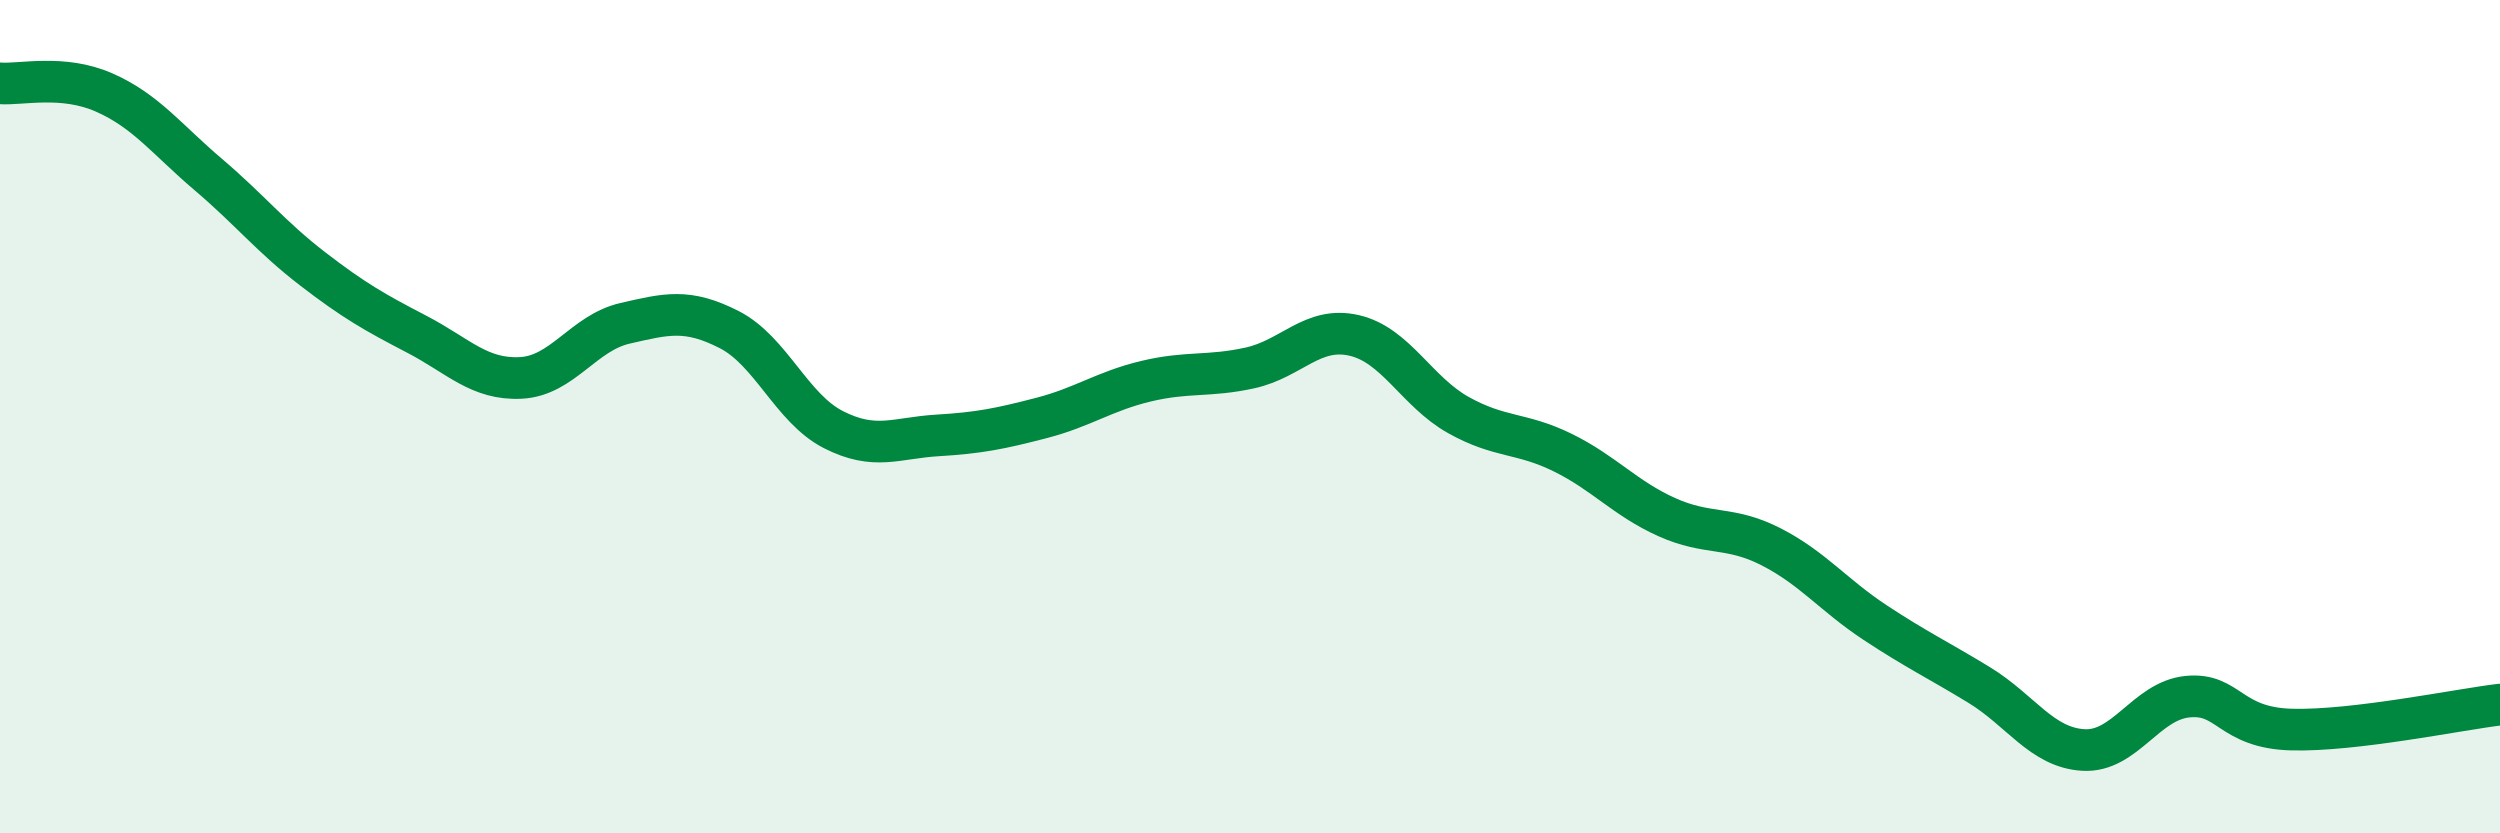 
    <svg width="60" height="20" viewBox="0 0 60 20" xmlns="http://www.w3.org/2000/svg">
      <path
        d="M 0,2 C 0.5,2.04 1.5,1.78 2.5,2.22 C 3.5,2.66 4,3.34 5,4.19 C 6,5.04 6.5,5.68 7.5,6.45 C 8.5,7.22 9,7.5 10,8.02 C 11,8.54 11.5,9.12 12.5,9.07 C 13.5,9.02 14,7.99 15,7.76 C 16,7.53 16.5,7.4 17.5,7.91 C 18.5,8.42 19,9.8 20,10.31 C 21,10.82 21.5,10.51 22.5,10.45 C 23.5,10.39 24,10.29 25,10.03 C 26,9.77 26.5,9.39 27.5,9.15 C 28.5,8.91 29,9.05 30,8.83 C 31,8.61 31.5,7.82 32.5,8.05 C 33.5,8.28 34,9.4 35,9.96 C 36,10.52 36.5,10.37 37.5,10.86 C 38.5,11.35 39,11.96 40,12.41 C 41,12.86 41.5,12.61 42.5,13.12 C 43.5,13.63 44,14.28 45,14.94 C 46,15.6 46.5,15.83 47.5,16.44 C 48.5,17.05 49,17.94 50,18 C 51,18.06 51.5,16.82 52.5,16.72 C 53.5,16.62 53.5,17.47 55,17.51 C 56.5,17.55 59,17.03 60,16.91L60 20L0 20Z"
        fill="#008740"
        opacity="0.1"
        stroke-linecap="round"
        stroke-linejoin="round"
      />
      <path
        d="M 0,2 C 0.5,2.04 1.5,1.78 2.5,2.22 C 3.5,2.66 4,3.34 5,4.19 C 6,5.04 6.5,5.68 7.5,6.45 C 8.5,7.22 9,7.5 10,8.02 C 11,8.54 11.5,9.12 12.5,9.07 C 13.5,9.02 14,7.99 15,7.76 C 16,7.53 16.5,7.4 17.5,7.91 C 18.5,8.42 19,9.8 20,10.31 C 21,10.82 21.5,10.51 22.5,10.45 C 23.5,10.39 24,10.29 25,10.03 C 26,9.77 26.5,9.39 27.5,9.15 C 28.5,8.91 29,9.05 30,8.83 C 31,8.61 31.5,7.82 32.5,8.05 C 33.5,8.28 34,9.4 35,9.96 C 36,10.52 36.5,10.37 37.5,10.86 C 38.5,11.35 39,11.96 40,12.41 C 41,12.86 41.5,12.61 42.5,13.12 C 43.5,13.63 44,14.28 45,14.94 C 46,15.6 46.5,15.83 47.5,16.44 C 48.5,17.05 49,17.94 50,18 C 51,18.06 51.5,16.82 52.5,16.72 C 53.5,16.62 53.5,17.47 55,17.51 C 56.5,17.55 59,17.03 60,16.91"
        stroke="#008740"
        stroke-width="1"
        fill="none"
        stroke-linecap="round"
        stroke-linejoin="round"
      />
    </svg>
  